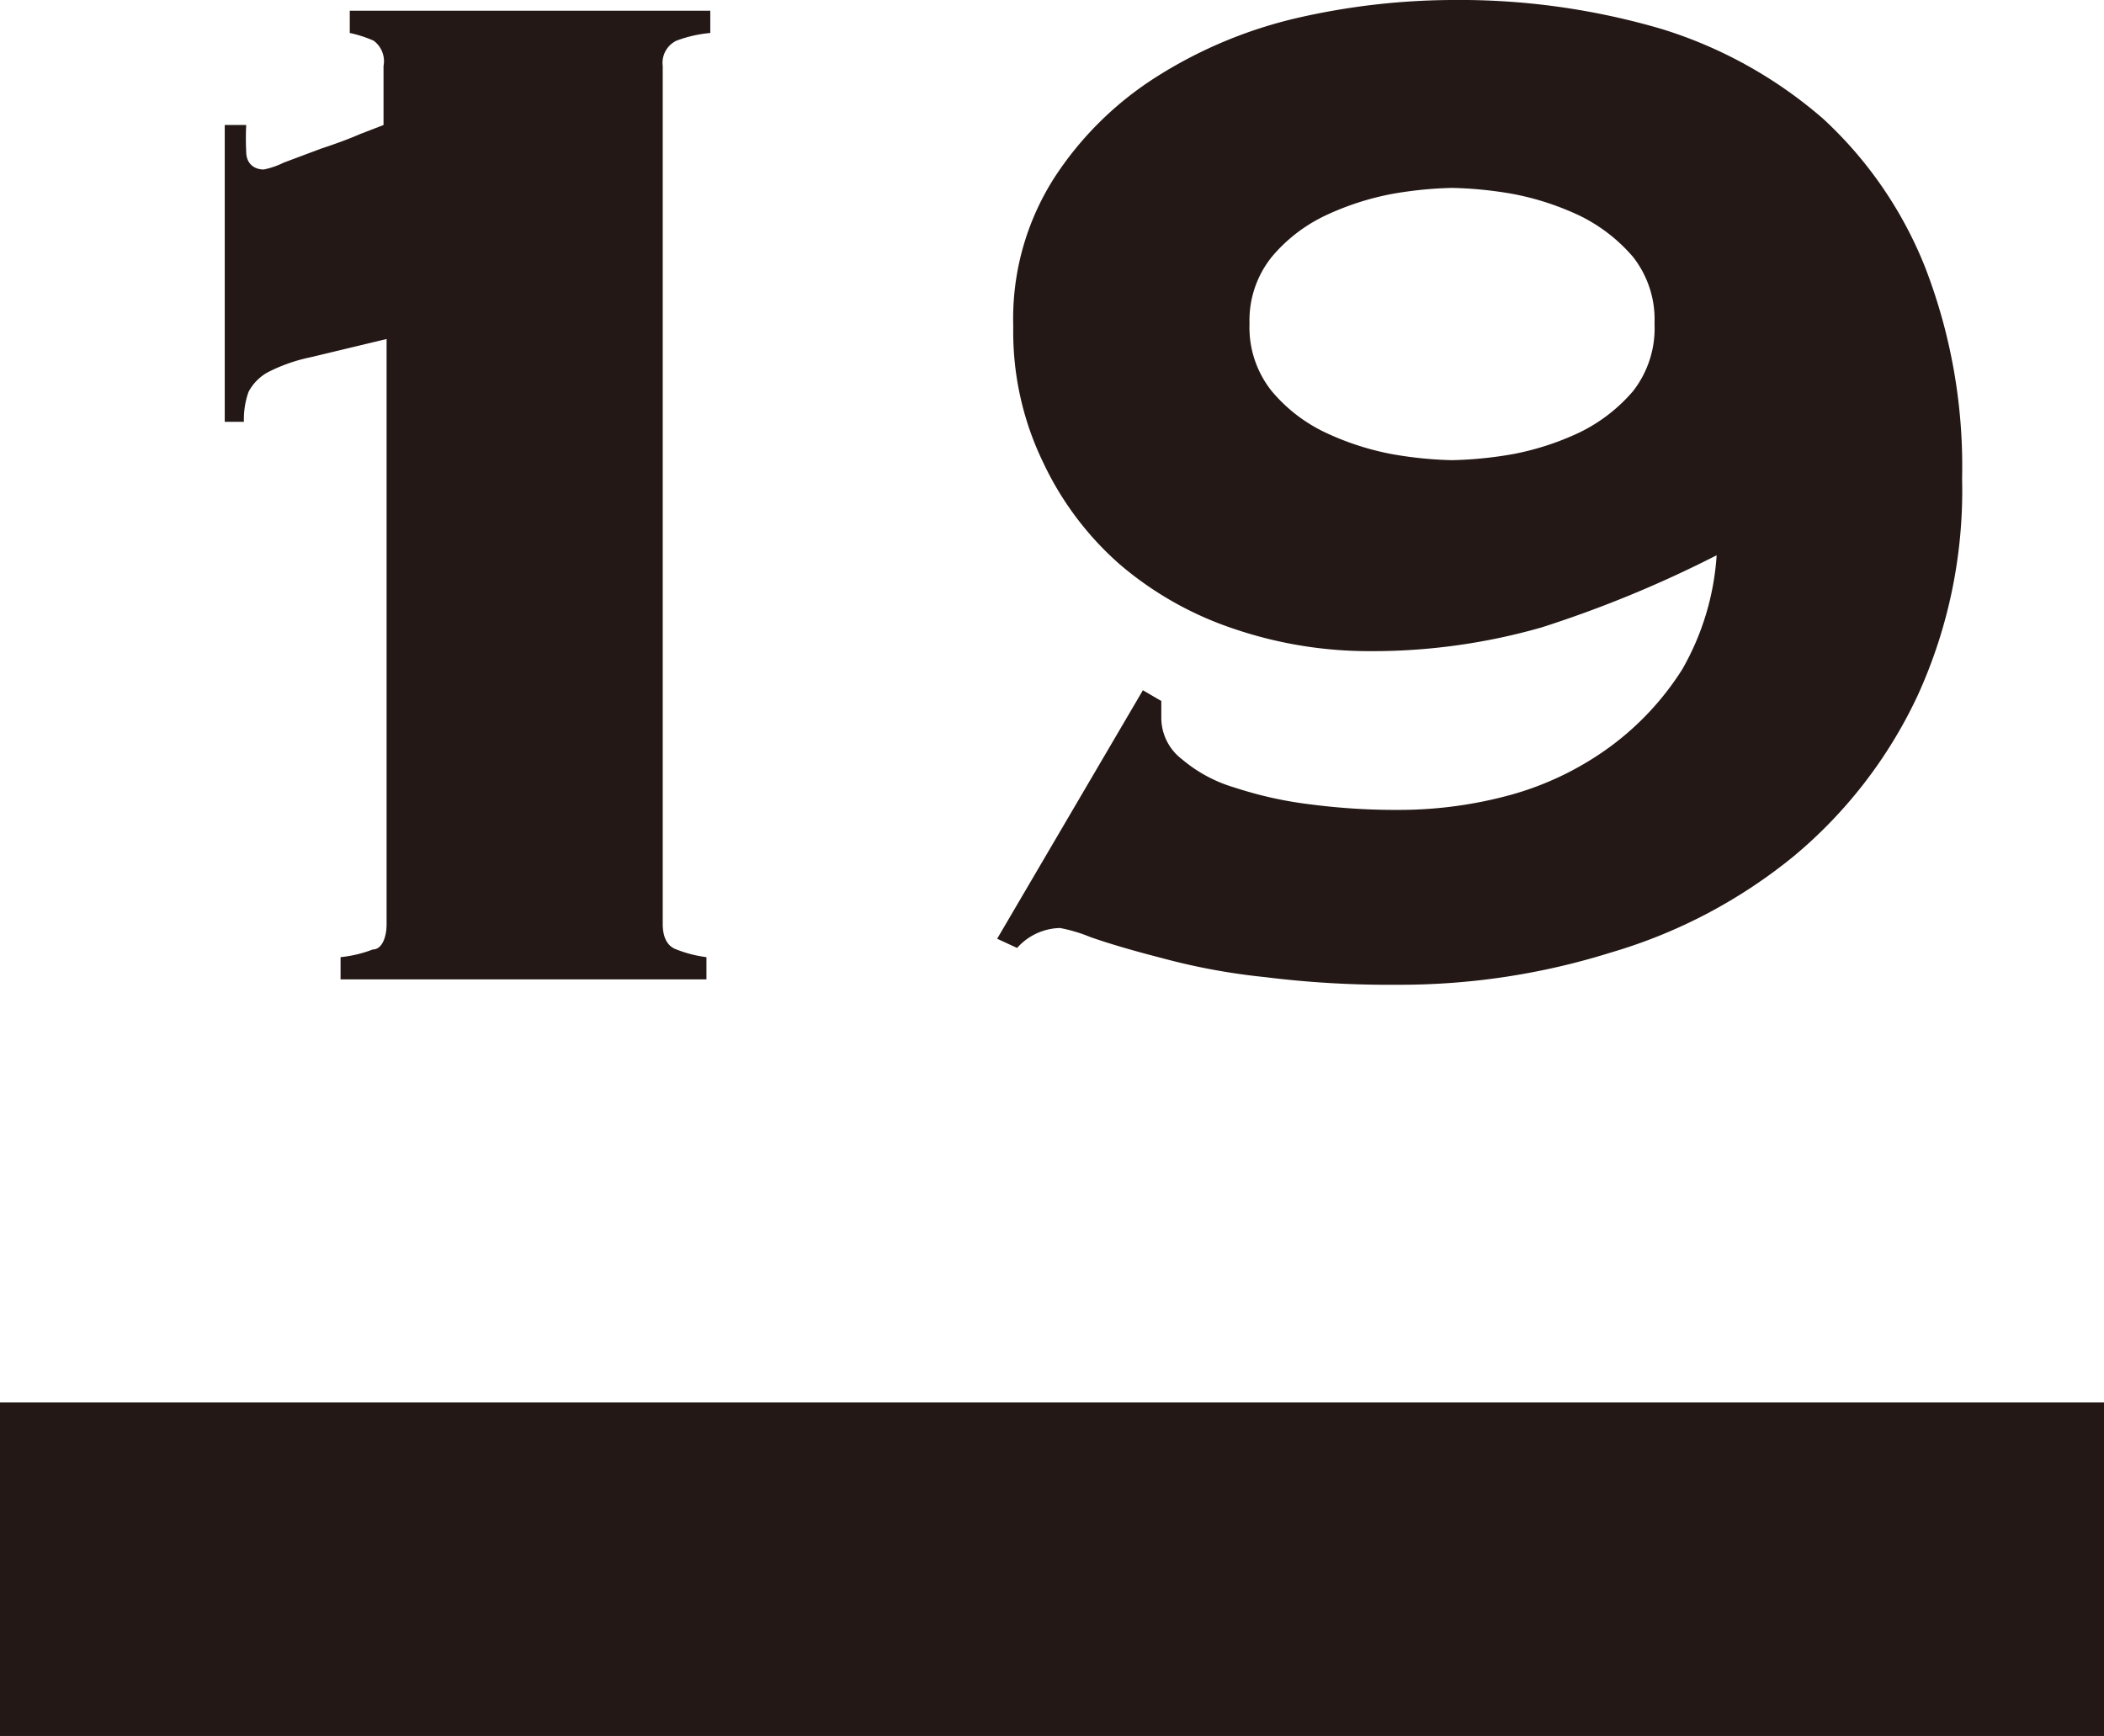 <svg xmlns="http://www.w3.org/2000/svg" viewBox="0 0 27.43 22.64"><defs><style>.cls-1{fill:none;stroke:#231815;stroke-width:4.35px;}.cls-2{fill:#231815;}</style></defs><g id="レイヤー_2" data-name="レイヤー 2"><g id="buttan"><line class="cls-1" y1="20.46" x2="27.43" y2="20.46"/><path class="cls-2" d="M2.93,1.63h.28a3.39,3.39,0,0,0,0,.35c0,.15.1.23.23.23a1.08,1.08,0,0,0,.26-.09l.48-.18c.18-.06.35-.12.51-.19L5,1.63V.86A.33.33,0,0,0,4.87.53a1.58,1.58,0,0,0-.31-.1V.14h4.7V.43a1.68,1.68,0,0,0-.44.1.32.32,0,0,0-.18.33V12.05c0,.17.06.29.18.33a1.59,1.59,0,0,0,.39.1v.29H4.44v-.29a1.62,1.62,0,0,0,.42-.1c.12,0,.18-.16.18-.33V4.42l-1,.24a2.18,2.18,0,0,0-.56.2.63.63,0,0,0-.24.25,1.07,1.07,0,0,0-.06.39H2.93Z"/><path class="cls-2" d="M15.14,9.14v.22a.68.68,0,0,0,.27.54,1.88,1.88,0,0,0,.69.37,5.12,5.12,0,0,0,1,.22,8.51,8.51,0,0,0,1.14.07,5.49,5.49,0,0,0,1.47-.2A4,4,0,0,0,21,9.73a3.72,3.72,0,0,0,.93-1,3.43,3.43,0,0,0,.45-1.49,15.18,15.18,0,0,1-2.28.94,8,8,0,0,1-2.24.31,5.47,5.47,0,0,1-1.77-.29,4.46,4.46,0,0,1-1.49-.84,4.07,4.07,0,0,1-1-1.33,3.9,3.9,0,0,1-.39-1.77,3.41,3.41,0,0,1,.54-1.95A4.39,4.39,0,0,1,15.08,1,5.91,5.91,0,0,1,16.93.23a9.2,9.2,0,0,1,2-.23,9.35,9.35,0,0,1,2.74.38,5.82,5.82,0,0,1,2.1,1.17A5.29,5.29,0,0,1,25.1,3.49a7.19,7.19,0,0,1,.48,2.75A6.43,6.43,0,0,1,25,9.07a6.07,6.07,0,0,1-1.61,2.09A6.77,6.77,0,0,1,21,12.42a9.19,9.19,0,0,1-2.79.42,13,13,0,0,1-1.72-.1,8.39,8.39,0,0,1-1.35-.25c-.39-.1-.69-.19-.92-.27a2.05,2.05,0,0,0-.4-.12.77.77,0,0,0-.56.26L13,12.24,14.9,9Zm3.79-6.69a5.13,5.13,0,0,0-.79.08,3.61,3.61,0,0,0-.86.28,2.06,2.06,0,0,0-.7.54,1.32,1.32,0,0,0-.29.87,1.33,1.33,0,0,0,.29.88,2.06,2.06,0,0,0,.7.54,3.61,3.61,0,0,0,.86.28,5.13,5.13,0,0,0,.79.08,5.13,5.13,0,0,0,.8-.08,3.61,3.61,0,0,0,.86-.28,2.16,2.16,0,0,0,.7-.54,1.33,1.33,0,0,0,.28-.88,1.32,1.32,0,0,0-.28-.87,2.16,2.16,0,0,0-.7-.54,3.61,3.61,0,0,0-.86-.28A5.13,5.13,0,0,0,18.93,2.45Z"/></g></g></svg>